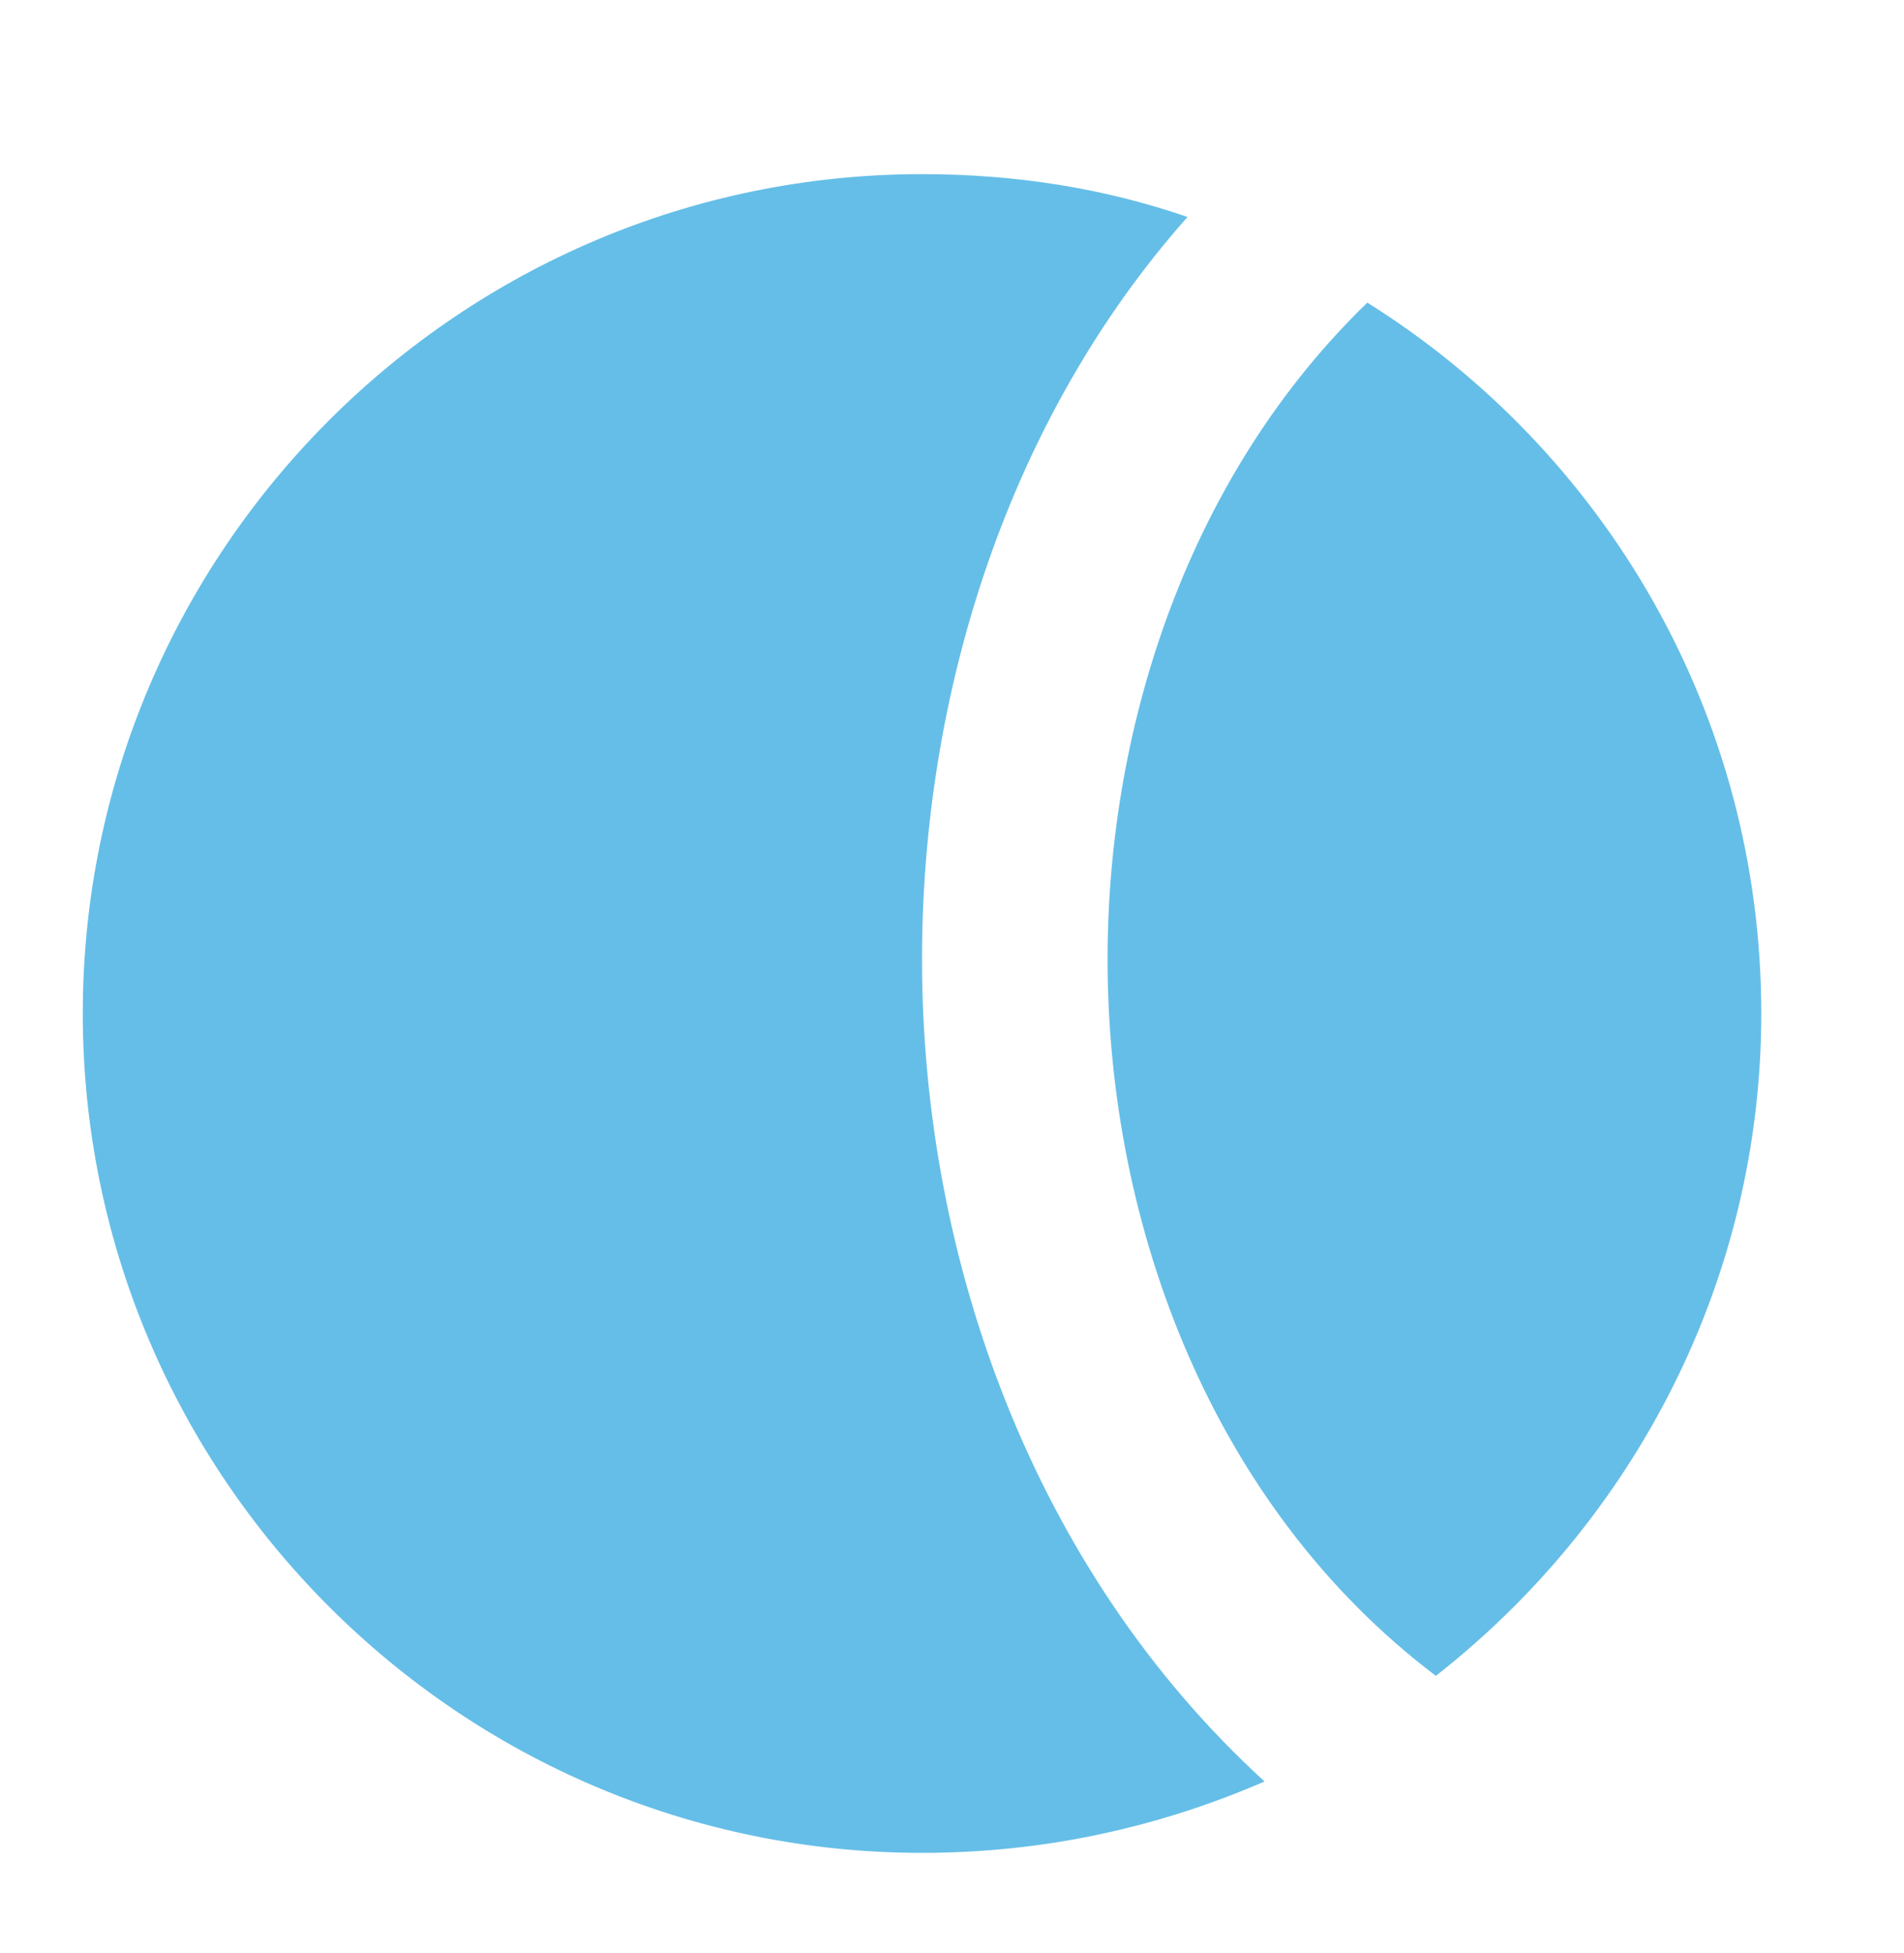 <?xml version="1.0" encoding="utf-8"?>
<!-- Generator: Adobe Illustrator 25.2.2, SVG Export Plug-In . SVG Version: 6.00 Build 0)  -->
<svg version="1.1" id="Laag_1" xmlns="http://www.w3.org/2000/svg" xmlns:xlink="http://www.w3.org/1999/xlink" x="0px" y="0px"
	 viewBox="0 0 66.7 68.4" style="enable-background:new 0 0 66.7 68.4;" xml:space="preserve">
<style type="text/css">
	.st0{fill:#65BEE7;}
</style>
<g>
	<path class="st0" d="M38.8,33.6c0,9.4,3.7,19.2,11.5,25.1c6.9-5.4,11.4-13.8,11.4-23.2c0-10.5-5.5-19.7-13.8-24.9
		C41.7,16.6,38.8,25.3,38.8,33.6z"/>
	<path class="st0" d="M32.3,33.6c0-9.3,3-18.9,9.3-26c-2.9-1-6-1.5-9.3-1.5C16.1,6.1,2.9,19.3,2.9,35.5s13.2,29.4,29.4,29.4
		c4.3,0,8.3-0.9,12-2.5C36.2,55,32.3,44.1,32.3,33.6z"/>
</g>
</svg>
